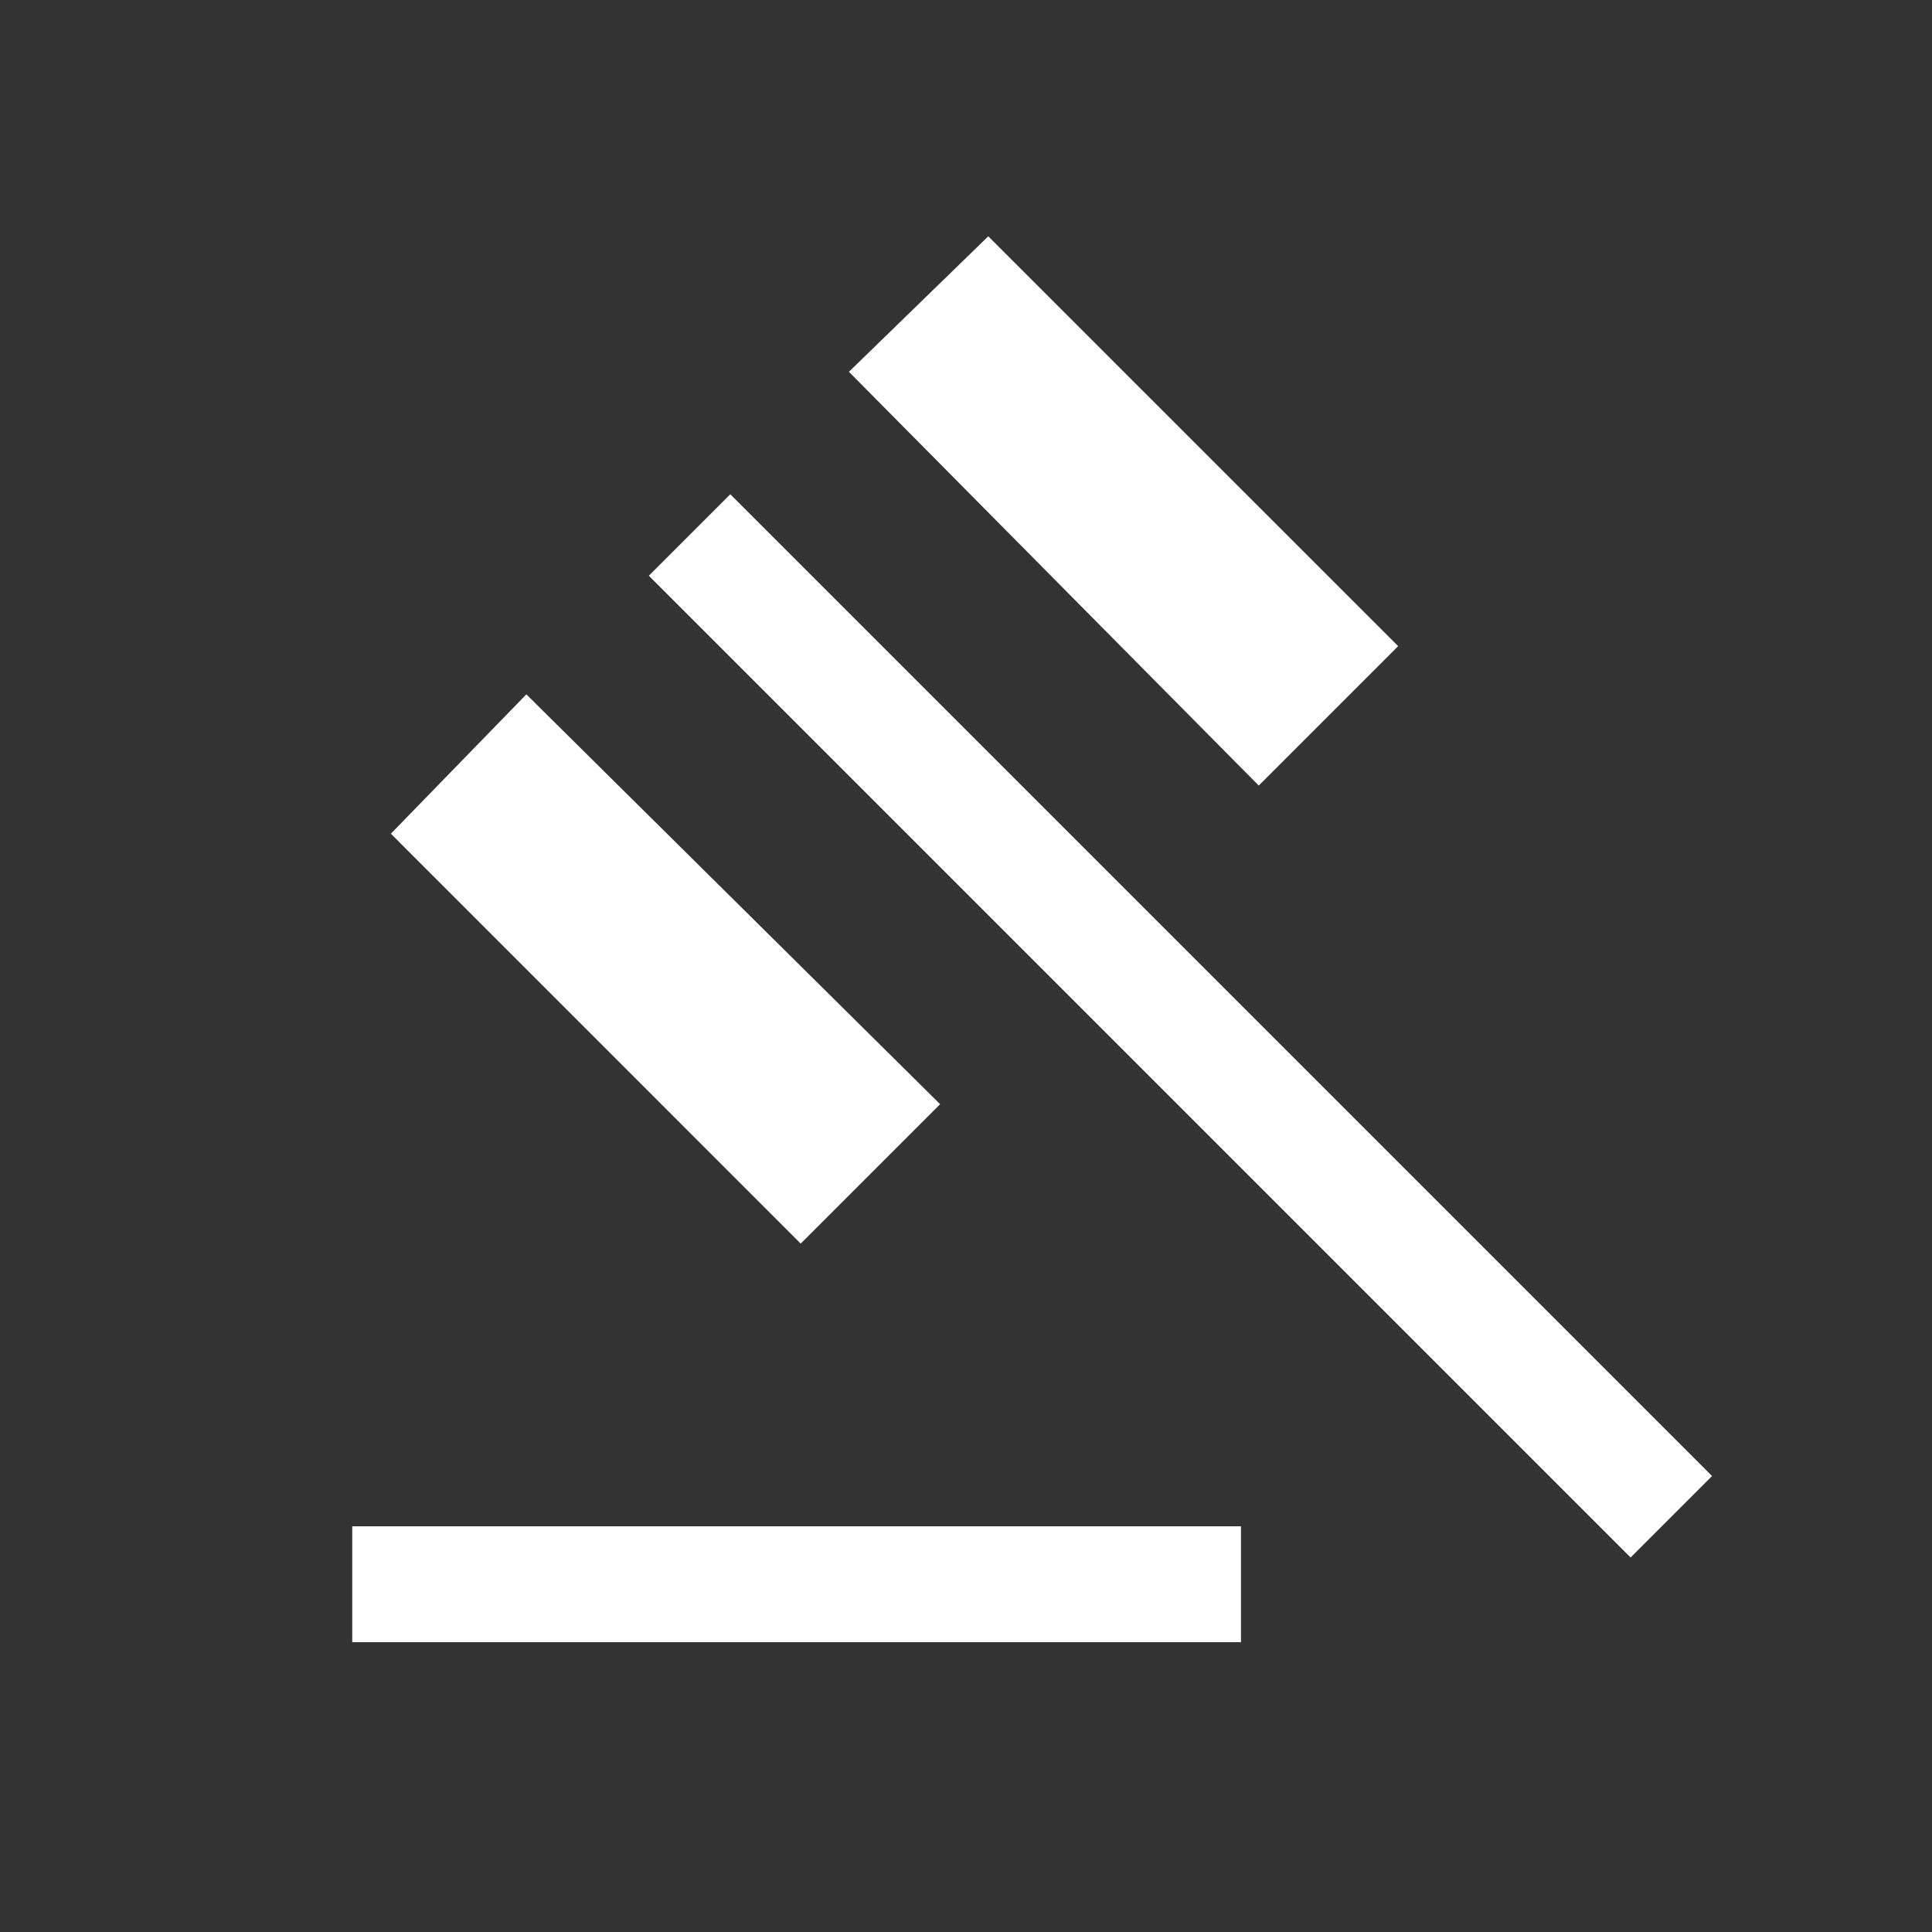 <svg width="25" height="25" viewBox="0 0 25 25" fill="none" xmlns="http://www.w3.org/2000/svg">
<rect x="0" y="0" width="25" height="25" fill="#333333" stroke="none"/>
<path d="M4.558 21.25V19.75H16.058V21.25H4.558ZM10.361 16.092L5.058 10.788L6.811 8.985L12.165 14.288L10.361 16.092ZM16.288 10.165L10.985 4.811L12.788 3.058L18.092 8.361L16.288 10.165ZM21.1 20.154L8.396 7.45L9.45 6.396L22.154 19.1L21.1 20.154Z" fill="white"/>
</svg>
